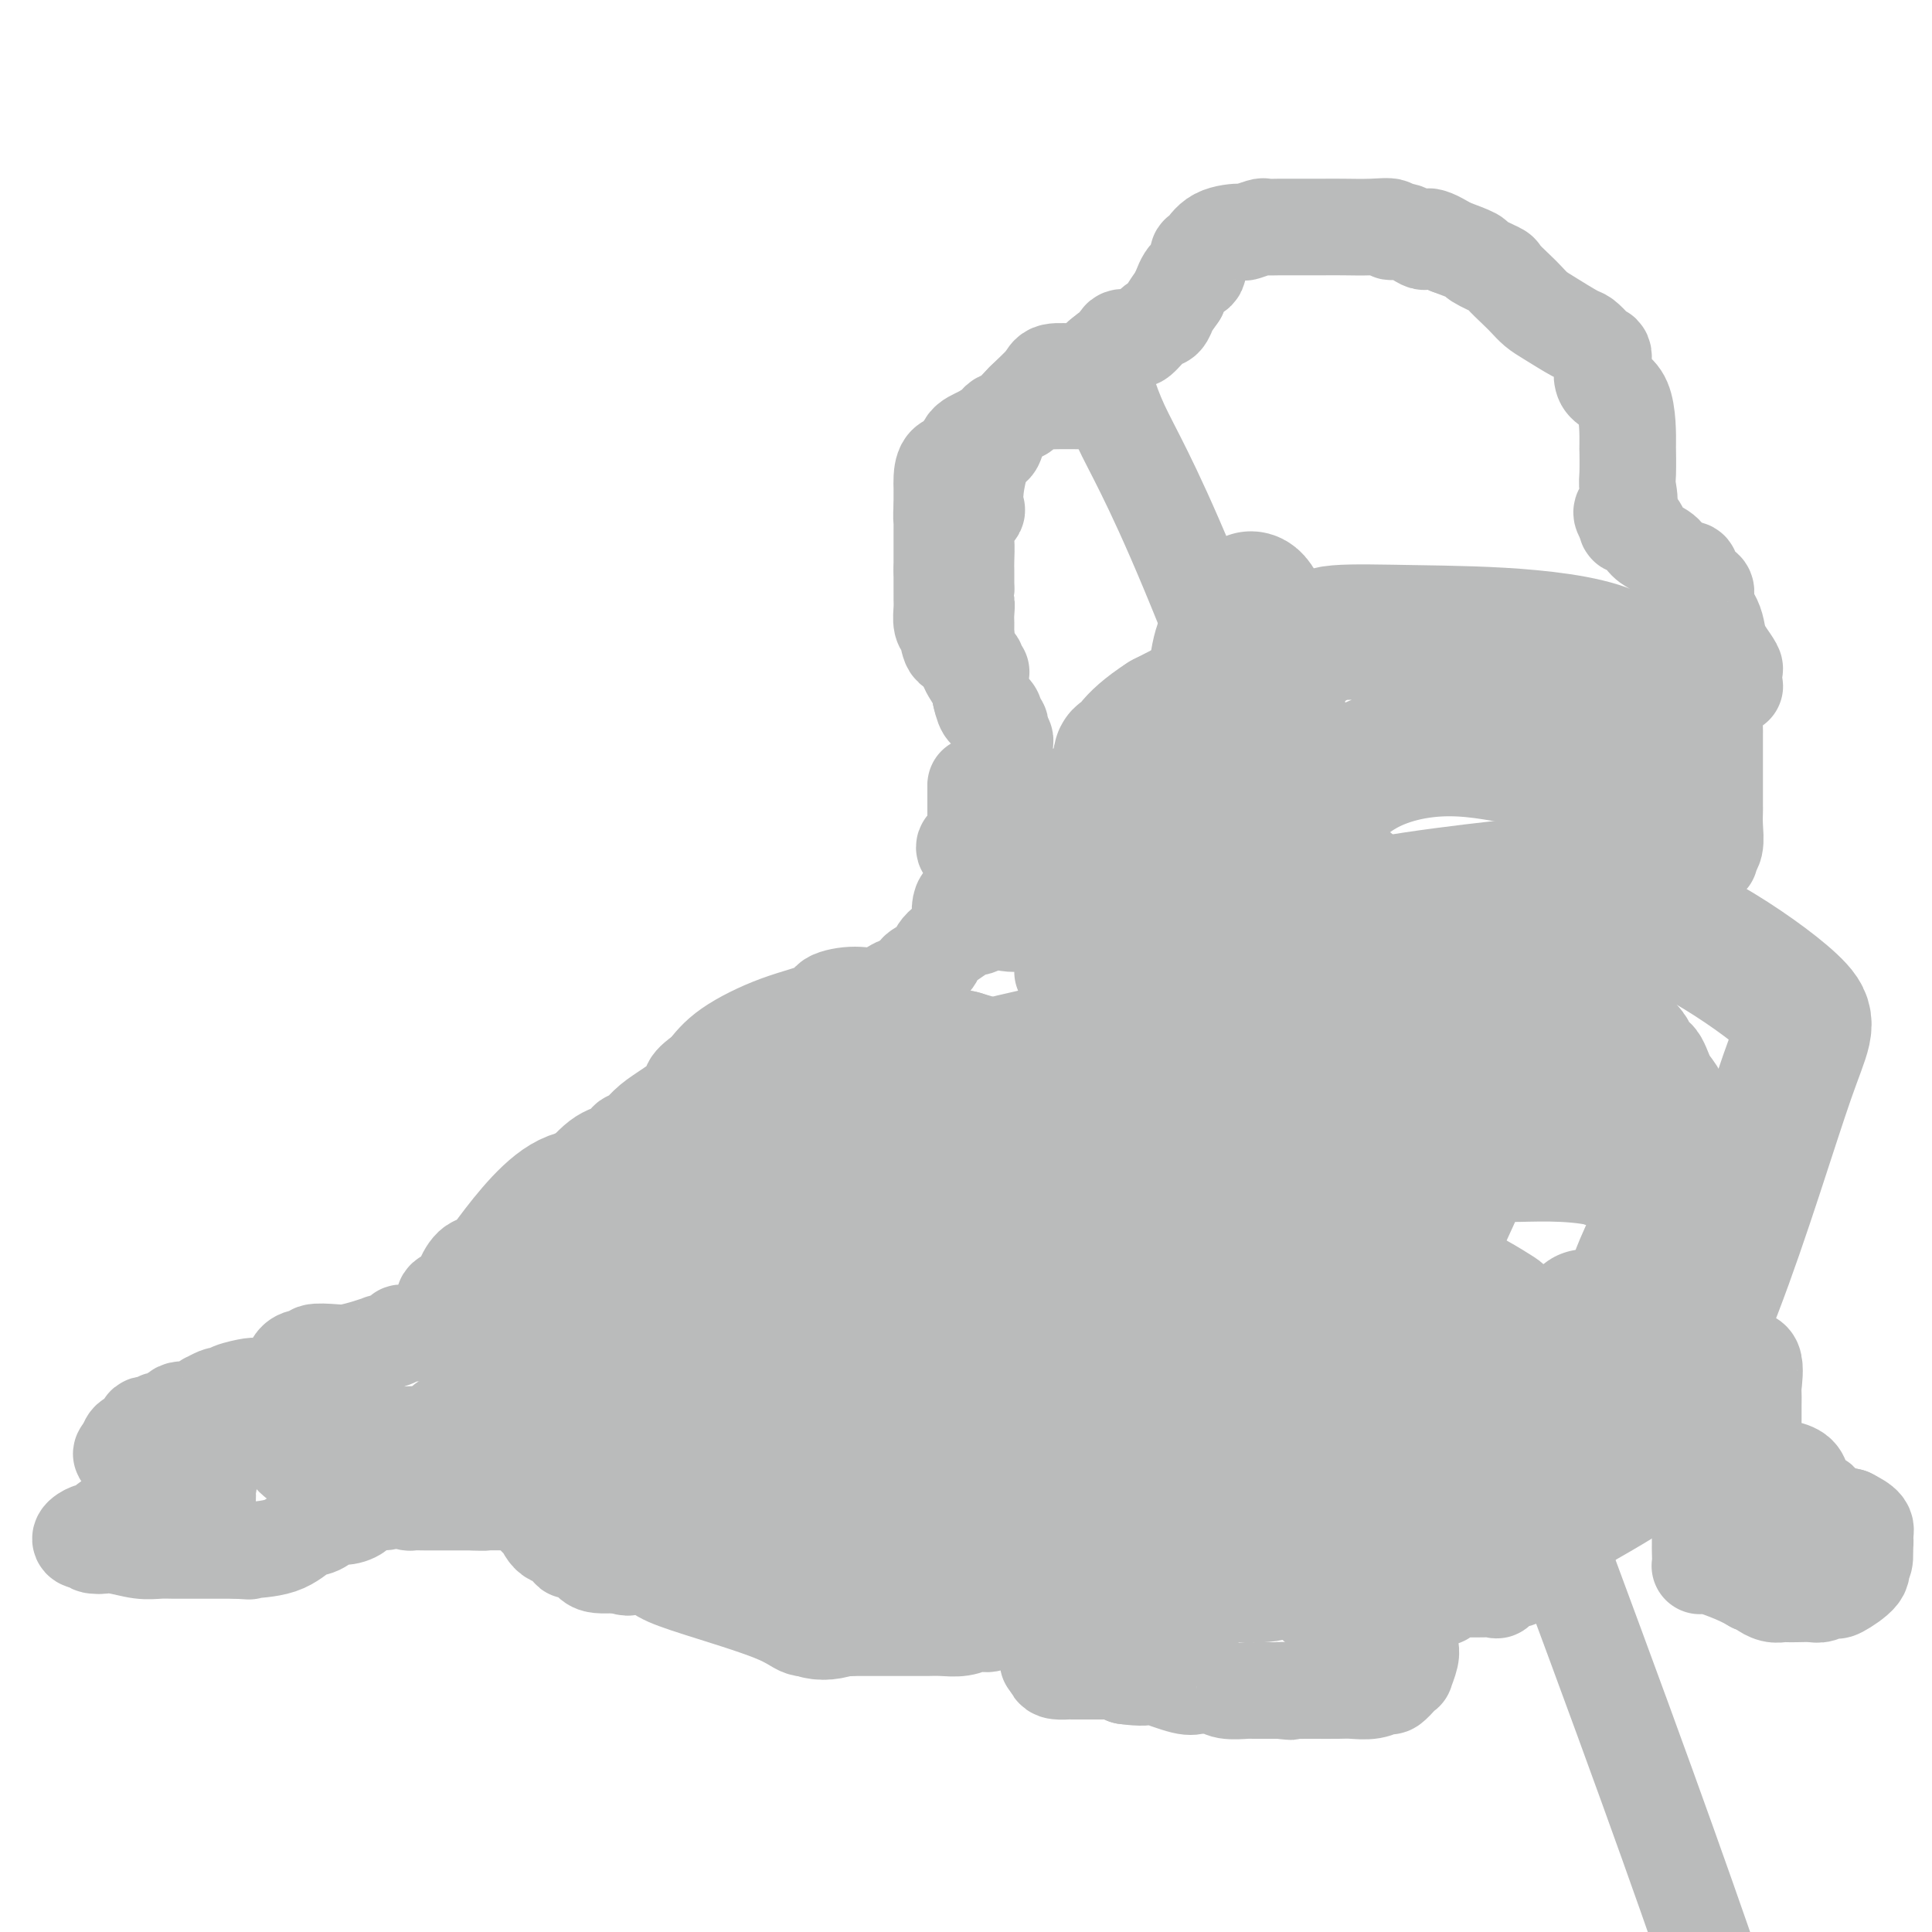 <svg viewBox='0 0 400 400' version='1.1' xmlns='http://www.w3.org/2000/svg' xmlns:xlink='http://www.w3.org/1999/xlink'><g fill='none' stroke='#BABBBB' stroke-width='20' stroke-linecap='round' stroke-linejoin='round'><path d='M229,83c0.022,-0.231 0.044,-0.462 0,-1c-0.044,-0.538 -0.153,-1.384 0,-2c0.153,-0.616 0.569,-1.002 0,-1c-0.569,0.002 -2.124,0.393 -3,0c-0.876,-0.393 -1.072,-1.571 -1,-2c0.072,-0.429 0.411,-0.111 0,0c-0.411,0.111 -1.573,0.014 -2,0c-0.427,-0.014 -0.120,0.056 -1,0c-0.880,-0.056 -2.947,-0.236 -4,0c-1.053,0.236 -1.093,0.888 -2,2c-0.907,1.112 -2.682,2.682 -4,4c-1.318,1.318 -2.178,2.382 -3,3c-0.822,0.618 -1.605,0.789 -2,1c-0.395,0.211 -0.403,0.460 -1,1c-0.597,0.540 -1.782,1.370 -3,2c-1.218,0.630 -2.470,1.059 -3,2c-0.530,0.941 -0.338,2.393 -1,3c-0.662,0.607 -2.177,0.369 -3,1c-0.823,0.631 -0.952,2.131 -1,3c-0.048,0.869 -0.014,1.105 0,2c0.014,0.895 0.007,2.447 0,4'/><path d='M195,105c-0.155,2.053 -0.041,2.686 0,3c0.041,0.314 0.011,0.311 0,1c-0.011,0.689 -0.003,2.071 0,3c0.003,0.929 0.001,1.404 0,2c-0.001,0.596 -0.000,1.313 0,2c0.000,0.687 0.000,1.343 0,2'/><path d='M195,118c0.000,2.125 0.000,0.938 0,1c-0.000,0.062 -0.001,1.372 0,2c0.001,0.628 0.004,0.575 0,1c-0.004,0.425 -0.013,1.327 0,2c0.013,0.673 0.049,1.118 0,2c-0.049,0.882 -0.185,2.200 0,3c0.185,0.800 0.689,1.080 1,2c0.311,0.920 0.430,2.478 1,3c0.570,0.522 1.591,0.006 2,0c0.409,-0.006 0.204,0.497 0,1'/><path d='M199,135c0.432,0.819 -0.486,-0.134 0,0c0.486,0.134 2.378,1.356 3,2c0.622,0.644 -0.025,0.712 0,1c0.025,0.288 0.721,0.797 1,1c0.279,0.203 0.139,0.102 0,0'/><path d='M228,83c-0.723,-0.000 -1.445,-0.000 -2,0c-0.555,0.000 -0.941,0.001 -1,0c-0.059,-0.001 0.211,-0.002 0,0c-0.211,0.002 -0.902,0.007 -2,0c-1.098,-0.007 -2.602,-0.027 -4,0c-1.398,0.027 -2.689,0.101 -4,0c-1.311,-0.101 -2.641,-0.377 -3,0c-0.359,0.377 0.255,1.408 0,2c-0.255,0.592 -1.378,0.744 -2,1c-0.622,0.256 -0.744,0.616 -1,1c-0.256,0.384 -0.646,0.794 -1,1c-0.354,0.206 -0.672,0.209 -1,1c-0.328,0.791 -0.665,2.369 -1,3c-0.335,0.631 -0.667,0.316 -1,0'/><path d='M205,92c-1.478,2.058 -1.671,2.704 -2,4c-0.329,1.296 -0.792,3.241 -1,5c-0.208,1.759 -0.161,3.332 0,4c0.161,0.668 0.435,0.431 0,1c-0.435,0.569 -1.581,1.944 -2,3c-0.419,1.056 -0.112,1.792 0,3c0.112,1.208 0.030,2.887 0,4c-0.030,1.113 -0.008,1.659 0,2c0.008,0.341 0.002,0.476 0,1c-0.002,0.524 -0.001,1.435 0,2c0.001,0.565 0.000,0.782 0,1'/><path d='M200,122c-0.773,5.223 -0.207,3.280 0,3c0.207,-0.280 0.054,1.103 0,2c-0.054,0.897 -0.008,1.306 0,2c0.008,0.694 -0.022,1.672 0,2c0.022,0.328 0.097,0.007 0,1c-0.097,0.993 -0.366,3.299 0,5c0.366,1.701 1.366,2.796 2,4c0.634,1.204 0.901,2.516 1,3c0.099,0.484 0.028,0.138 0,0c-0.028,-0.138 -0.014,-0.069 0,0'/><path d='M203,144c0.852,4.035 1.482,3.123 2,3c0.518,-0.123 0.922,0.545 1,1c0.078,0.455 -0.172,0.699 0,1c0.172,0.301 0.764,0.658 1,1c0.236,0.342 0.116,0.667 0,1c-0.116,0.333 -0.227,0.672 0,1c0.227,0.328 0.794,0.646 1,1c0.206,0.354 0.053,0.746 0,1c-0.053,0.254 -0.004,0.372 0,1c0.004,0.628 -0.036,1.766 0,2c0.036,0.234 0.150,-0.436 0,0c-0.150,0.436 -0.562,1.979 -1,3c-0.438,1.021 -0.901,1.521 -1,2c-0.099,0.479 0.166,0.937 0,1c-0.166,0.063 -0.762,-0.268 -1,0c-0.238,0.268 -0.119,1.134 0,2'/><path d='M205,165c-0.925,2.476 -1.738,2.667 -2,3c-0.262,0.333 0.028,0.810 0,2c-0.028,1.190 -0.373,3.093 -1,4c-0.627,0.907 -1.536,0.816 -2,1c-0.464,0.184 -0.483,0.641 0,1c0.483,0.359 1.466,0.619 2,0c0.534,-0.619 0.617,-2.116 1,-3c0.383,-0.884 1.066,-1.155 2,-2c0.934,-0.845 2.119,-2.265 3,-3c0.881,-0.735 1.457,-0.785 2,-1c0.543,-0.215 1.053,-0.594 2,-1c0.947,-0.406 2.331,-0.838 3,-1c0.669,-0.162 0.623,-0.054 1,0c0.377,0.054 1.179,0.053 2,0c0.821,-0.053 1.663,-0.158 2,0c0.337,0.158 0.168,0.579 0,1'/><path d='M220,166c1.860,0.004 0.509,1.013 0,2c-0.509,0.987 -0.175,1.952 0,3c0.175,1.048 0.190,2.177 0,3c-0.190,0.823 -0.587,1.338 -1,2c-0.413,0.662 -0.842,1.469 -1,2c-0.158,0.531 -0.043,0.786 0,2c0.043,1.214 0.015,3.389 0,4c-0.015,0.611 -0.018,-0.341 0,0c0.018,0.341 0.058,1.974 0,3c-0.058,1.026 -0.213,1.445 0,2c0.213,0.555 0.793,1.247 1,2c0.207,0.753 0.042,1.566 0,2c-0.042,0.434 0.040,0.487 0,1c-0.040,0.513 -0.203,1.484 0,2c0.203,0.516 0.772,0.576 1,1c0.228,0.424 0.114,1.212 0,2'/><path d='M220,199c-0.004,4.876 -0.016,0.566 0,-2c0.016,-2.566 0.058,-3.389 0,-4c-0.058,-0.611 -0.215,-1.009 0,-2c0.215,-0.991 0.802,-2.574 1,-4c0.198,-1.426 0.007,-2.697 0,-3c-0.007,-0.303 0.169,0.360 1,0c0.831,-0.360 2.316,-1.742 3,-3c0.684,-1.258 0.565,-2.390 1,-3c0.435,-0.610 1.423,-0.696 2,-1c0.577,-0.304 0.742,-0.825 1,-1c0.258,-0.175 0.608,-0.003 1,0c0.392,0.003 0.827,-0.164 1,0c0.173,0.164 0.085,0.660 0,1c-0.085,0.340 -0.167,0.526 0,1c0.167,0.474 0.584,1.237 1,2'/><path d='M232,180c0.491,0.764 0.220,0.675 0,1c-0.220,0.325 -0.388,1.066 0,2c0.388,0.934 1.332,2.061 2,3c0.668,0.939 1.061,1.689 1,2c-0.061,0.311 -0.578,0.181 0,1c0.578,0.819 2.249,2.587 3,4c0.751,1.413 0.583,2.472 1,3c0.417,0.528 1.420,0.527 2,1c0.580,0.473 0.737,1.421 1,2c0.263,0.579 0.631,0.790 1,1'/><path d='M243,200c1.594,3.266 0.079,1.432 0,1c-0.079,-0.432 1.278,0.537 2,1c0.722,0.463 0.808,0.418 1,1c0.192,0.582 0.491,1.790 2,3c1.509,1.210 4.230,2.421 6,3c1.770,0.579 2.590,0.525 3,1c0.410,0.475 0.409,1.480 1,2c0.591,0.520 1.774,0.557 3,1c1.226,0.443 2.493,1.294 3,2c0.507,0.706 0.252,1.267 1,2c0.748,0.733 2.499,1.638 3,2c0.501,0.362 -0.250,0.181 -1,0'/><path d='M267,219c3.042,2.946 -1.353,0.812 -5,0c-3.647,-0.812 -6.545,-0.301 -8,0c-1.455,0.301 -1.466,0.392 -3,0c-1.534,-0.392 -4.589,-1.267 -7,-3c-2.411,-1.733 -4.178,-4.324 -6,-7c-1.822,-2.676 -3.700,-5.438 -5,-7c-1.300,-1.562 -2.021,-1.925 -2,-2c0.021,-0.075 0.783,0.138 -1,-1c-1.783,-1.138 -6.111,-3.626 -9,-5c-2.889,-1.374 -4.339,-1.634 -5,-2c-0.661,-0.366 -0.533,-0.838 -1,-1c-0.467,-0.162 -1.530,-0.013 -2,0c-0.470,0.013 -0.347,-0.108 -1,0c-0.653,0.108 -2.082,0.447 -4,0c-1.918,-0.447 -4.326,-1.681 -6,-2c-1.674,-0.319 -2.614,0.275 -3,0c-0.386,-0.275 -0.219,-1.420 0,-2c0.219,-0.580 0.491,-0.594 1,-1c0.509,-0.406 1.254,-1.203 2,-2'/><path d='M202,184c0.464,-0.894 0.124,-0.630 0,-1c-0.124,-0.370 -0.033,-1.376 0,-3c0.033,-1.624 0.009,-3.867 0,-5c-0.009,-1.133 -0.002,-1.157 0,-2c0.002,-0.843 0.001,-2.505 0,-3c-0.001,-0.495 -0.000,0.178 0,0c0.000,-0.178 0.000,-1.208 0,-2c-0.000,-0.792 -0.000,-1.346 0,-2c0.000,-0.654 0.000,-1.407 0,-2c-0.000,-0.593 -0.000,-1.027 0,-1c0.000,0.027 0.000,0.513 0,1'/><path d='M202,164c0.001,-3.159 0.004,-1.056 0,1c-0.004,2.056 -0.015,4.064 0,6c0.015,1.936 0.057,3.800 0,5c-0.057,1.200 -0.211,1.736 0,3c0.211,1.264 0.789,3.256 1,5c0.211,1.744 0.056,3.242 0,4c-0.056,0.758 -0.013,0.777 0,1c0.013,0.223 -0.003,0.650 0,1c0.003,0.350 0.025,0.624 0,1c-0.025,0.376 -0.099,0.853 -1,1c-0.901,0.147 -2.631,-0.035 -3,0c-0.369,0.035 0.623,0.286 0,1c-0.623,0.714 -2.860,1.889 -4,3c-1.140,1.111 -1.184,2.157 -2,3c-0.816,0.843 -2.404,1.484 -3,2c-0.596,0.516 -0.199,0.908 0,1c0.199,0.092 0.200,-0.117 0,0c-0.200,0.117 -0.600,0.558 -1,1'/><path d='M189,203c-2.662,1.959 -2.318,0.856 -3,1c-0.682,0.144 -2.390,1.534 -4,2c-1.610,0.466 -3.123,0.006 -5,0c-1.877,-0.006 -4.119,0.440 -5,1c-0.881,0.560 -0.401,1.232 -2,2c-1.599,0.768 -5.277,1.630 -9,3c-3.723,1.370 -7.492,3.249 -10,5c-2.508,1.751 -3.754,3.376 -5,5'/><path d='M146,222c-4.451,3.019 -2.579,3.066 -3,4c-0.421,0.934 -3.137,2.754 -5,4c-1.863,1.246 -2.874,1.916 -4,3c-1.126,1.084 -2.368,2.581 -3,3c-0.632,0.419 -0.656,-0.241 -1,0c-0.344,0.241 -1.010,1.384 -2,2c-0.990,0.616 -2.305,0.704 -4,2c-1.695,1.296 -3.770,3.799 -5,5c-1.230,1.201 -1.615,1.101 -2,1'/><path d='M117,246c-5.248,4.048 -3.869,2.167 -5,3c-1.131,0.833 -4.771,4.379 -7,7c-2.229,2.621 -3.048,4.317 -4,5c-0.952,0.683 -2.038,0.353 -3,1c-0.962,0.647 -1.799,2.271 -2,3c-0.201,0.729 0.233,0.563 0,1c-0.233,0.437 -1.135,1.478 -2,2c-0.865,0.522 -1.694,0.525 -2,1c-0.306,0.475 -0.087,1.421 0,2c0.087,0.579 0.044,0.789 0,1'/><path d='M92,272c-1.576,1.956 -2.516,1.845 -3,2c-0.484,0.155 -0.511,0.577 -1,1c-0.489,0.423 -1.438,0.848 -2,1c-0.562,0.152 -0.737,0.031 -1,0c-0.263,-0.031 -0.615,0.030 -1,0c-0.385,-0.030 -0.805,-0.149 -1,0c-0.195,0.149 -0.167,0.565 -1,1c-0.833,0.435 -2.528,0.887 -3,1c-0.472,0.113 0.278,-0.114 0,0c-0.278,0.114 -1.586,0.570 -3,1c-1.414,0.430 -2.935,0.833 -4,1c-1.065,0.167 -1.676,0.099 -3,0c-1.324,-0.099 -3.363,-0.230 -4,0c-0.637,0.230 0.127,0.820 0,1c-0.127,0.180 -1.147,-0.049 -2,0c-0.853,0.049 -1.541,0.378 -2,1c-0.459,0.622 -0.690,1.538 -1,2c-0.310,0.462 -0.699,0.471 -1,1c-0.301,0.529 -0.515,1.580 -1,2c-0.485,0.420 -1.243,0.210 -2,0'/><path d='M56,287c-1.497,1.080 -0.740,0.279 -1,0c-0.260,-0.279 -1.537,-0.036 -2,0c-0.463,0.036 -0.112,-0.135 -1,0c-0.888,0.135 -3.016,0.576 -4,1c-0.984,0.424 -0.823,0.831 -1,1c-0.177,0.169 -0.691,0.100 -1,0c-0.309,-0.100 -0.413,-0.233 -1,0c-0.587,0.233 -1.655,0.831 -2,1c-0.345,0.169 0.035,-0.090 0,0c-0.035,0.090 -0.486,0.531 -1,1c-0.514,0.469 -1.092,0.967 -2,1c-0.908,0.033 -2.146,-0.399 -3,0c-0.854,0.399 -1.325,1.630 -2,2c-0.675,0.370 -1.556,-0.121 -2,0c-0.444,0.121 -0.451,0.854 -1,1c-0.549,0.146 -1.639,-0.295 -2,0c-0.361,0.295 0.006,1.327 0,2c-0.006,0.673 -0.386,0.989 -1,1c-0.614,0.011 -1.461,-0.283 -2,0c-0.539,0.283 -0.769,1.141 -1,2'/><path d='M26,300c-1.722,1.464 -0.526,1.124 0,1c0.526,-0.124 0.384,-0.033 1,0c0.616,0.033 1.991,0.008 3,0c1.009,-0.008 1.654,0.002 2,0c0.346,-0.002 0.395,-0.016 1,0c0.605,0.016 1.767,0.064 3,0c1.233,-0.064 2.538,-0.238 3,0c0.462,0.238 0.083,0.889 0,1c-0.083,0.111 0.132,-0.316 1,0c0.868,0.316 2.391,1.376 3,2c0.609,0.624 0.305,0.812 0,1'/><path d='M43,305c0.612,1.196 0.142,2.184 0,3c-0.142,0.816 0.043,1.458 0,2c-0.043,0.542 -0.314,0.983 -1,1c-0.686,0.017 -1.788,-0.390 -3,0c-1.212,0.390 -2.533,1.578 -4,2c-1.467,0.422 -3.080,0.077 -5,0c-1.920,-0.077 -4.148,0.113 -6,1c-1.852,0.887 -3.328,2.473 -4,3c-0.672,0.527 -0.541,-0.003 -1,0c-0.459,0.003 -1.508,0.539 -2,1c-0.492,0.461 -0.426,0.846 0,1c0.426,0.154 1.213,0.077 2,0'/><path d='M19,319c-0.577,0.996 0.482,0.985 1,1c0.518,0.015 0.497,0.057 1,0c0.503,-0.057 1.530,-0.211 3,0c1.470,0.211 3.382,0.789 5,1c1.618,0.211 2.943,0.057 4,0c1.057,-0.057 1.848,-0.015 3,0c1.152,0.015 2.665,0.004 3,0c0.335,-0.004 -0.508,-0.001 0,0c0.508,0.001 2.368,0.000 3,0c0.632,-0.000 0.038,-0.000 1,0c0.962,0.000 3.481,0.000 6,0'/><path d='M49,321c5.028,0.323 2.597,0.132 3,0c0.403,-0.132 3.640,-0.203 6,-1c2.360,-0.797 3.844,-2.320 5,-3c1.156,-0.680 1.985,-0.515 3,-1c1.015,-0.485 2.215,-1.618 3,-2c0.785,-0.382 1.156,-0.012 2,0c0.844,0.012 2.163,-0.333 3,-1c0.837,-0.667 1.194,-1.657 2,-2c0.806,-0.343 2.061,-0.039 3,0c0.939,0.039 1.561,-0.185 2,-1c0.439,-0.815 0.695,-2.219 1,-3c0.305,-0.781 0.659,-0.937 1,-1c0.341,-0.063 0.671,-0.031 1,0'/><path d='M84,306c0.793,-0.426 0.277,1.010 0,2c-0.277,0.990 -0.315,1.533 0,2c0.315,0.467 0.982,0.857 1,1c0.018,0.143 -0.611,0.038 0,0c0.611,-0.038 2.464,-0.010 3,0c0.536,0.010 -0.246,0.003 0,0c0.246,-0.003 1.519,-0.001 3,0c1.481,0.001 3.170,0.000 4,0c0.830,-0.000 0.800,-0.000 1,0c0.200,0.000 0.628,0.000 1,0c0.372,-0.000 0.686,-0.000 1,0'/><path d='M98,311c2.632,0.155 2.211,0.041 3,0c0.789,-0.041 2.789,-0.010 4,0c1.211,0.010 1.635,-0.000 2,0c0.365,0.000 0.672,0.011 1,0c0.328,-0.011 0.679,-0.044 1,0c0.321,0.044 0.612,0.166 1,0c0.388,-0.166 0.871,-0.621 1,0c0.129,0.621 -0.097,2.318 0,3c0.097,0.682 0.515,0.349 1,1c0.485,0.651 1.036,2.286 2,3c0.964,0.714 2.340,0.507 3,1c0.660,0.493 0.604,1.687 1,2c0.396,0.313 1.244,-0.256 2,0c0.756,0.256 1.419,1.337 2,2c0.581,0.663 1.079,0.909 2,1c0.921,0.091 2.263,0.026 3,0c0.737,-0.026 0.868,-0.013 1,0'/><path d='M128,324c2.693,0.953 2.426,0.334 3,0c0.574,-0.334 1.990,-0.383 3,0c1.010,0.383 1.613,1.199 3,2c1.387,0.801 3.558,1.588 8,3c4.442,1.412 11.154,3.450 15,5c3.846,1.550 4.825,2.611 6,3c1.175,0.389 2.547,0.105 4,0c1.453,-0.105 2.987,-0.030 4,0c1.013,0.030 1.507,0.015 2,0'/><path d='M176,337c2.645,-0.000 4.258,-0.000 6,0c1.742,0.000 3.614,0.001 5,0c1.386,-0.001 2.288,-0.004 3,0c0.712,0.004 1.236,0.015 2,0c0.764,-0.015 1.767,-0.055 3,0c1.233,0.055 2.695,0.204 4,0c1.305,-0.204 2.453,-0.762 3,-1c0.547,-0.238 0.492,-0.155 1,0c0.508,0.155 1.580,0.382 2,0c0.420,-0.382 0.190,-1.372 1,-2c0.810,-0.628 2.660,-0.894 4,-1c1.340,-0.106 2.170,-0.053 3,0'/><path d='M213,333c6.295,-0.619 3.533,-0.166 3,0c-0.533,0.166 1.164,0.046 2,0c0.836,-0.046 0.812,-0.020 1,0c0.188,0.020 0.588,0.032 1,0c0.412,-0.032 0.836,-0.107 1,0c0.164,0.107 0.068,0.396 0,1c-0.068,0.604 -0.108,1.524 0,2c0.108,0.476 0.365,0.509 0,1c-0.365,0.491 -1.351,1.441 -2,2c-0.649,0.559 -0.959,0.728 -1,1c-0.041,0.272 0.188,0.647 0,1c-0.188,0.353 -0.793,0.682 -1,1c-0.207,0.318 -0.017,0.624 0,1c0.017,0.376 -0.138,0.822 0,1c0.138,0.178 0.569,0.089 1,0'/><path d='M218,344c-0.356,1.691 0.256,1.917 1,2c0.744,0.083 1.622,0.022 2,0c0.378,-0.022 0.257,-0.006 1,0c0.743,0.006 2.349,0.001 3,0c0.651,-0.001 0.346,0.003 1,0c0.654,-0.003 2.268,-0.011 3,0c0.732,0.011 0.582,0.041 1,0c0.418,-0.041 1.405,-0.155 2,0c0.595,0.155 0.797,0.577 1,1'/><path d='M233,347c3.480,0.497 4.680,0.238 5,0c0.320,-0.238 -0.241,-0.457 1,0c1.241,0.457 4.284,1.590 6,2c1.716,0.410 2.107,0.096 3,0c0.893,-0.096 2.290,0.027 3,0c0.710,-0.027 0.733,-0.203 1,0c0.267,0.203 0.777,0.787 2,1c1.223,0.213 3.157,0.057 4,0c0.843,-0.057 0.593,-0.015 1,0c0.407,0.015 1.470,0.004 2,0c0.530,-0.004 0.527,-0.001 1,0c0.473,0.001 1.421,0.000 2,0c0.579,-0.000 0.790,-0.000 1,0'/><path d='M265,350c4.797,0.464 0.791,0.124 0,0c-0.791,-0.124 1.635,-0.034 3,0c1.365,0.034 1.670,0.010 2,0c0.330,-0.010 0.684,-0.007 2,0c1.316,0.007 3.595,0.018 5,0c1.405,-0.018 1.938,-0.064 3,0c1.062,0.064 2.653,0.237 4,0c1.347,-0.237 2.451,-0.884 3,-1c0.549,-0.116 0.543,0.299 1,0c0.457,-0.299 1.376,-1.312 2,-2c0.624,-0.688 0.952,-1.052 1,-1c0.048,0.052 -0.183,0.518 0,0c0.183,-0.518 0.781,-2.021 1,-3c0.219,-0.979 0.060,-1.434 0,-2c-0.060,-0.566 -0.019,-1.245 0,-2c0.019,-0.755 0.017,-1.588 0,-2c-0.017,-0.412 -0.049,-0.403 0,-1c0.049,-0.597 0.178,-1.799 0,-3c-0.178,-1.201 -0.663,-2.400 -1,-3c-0.337,-0.600 -0.525,-0.600 -1,-1c-0.475,-0.400 -1.238,-1.200 -2,-2'/><path d='M288,327c-0.637,-1.468 -0.230,-2.139 -1,-3c-0.770,-0.861 -2.715,-1.911 -4,-3c-1.285,-1.089 -1.908,-2.217 -2,-3c-0.092,-0.783 0.346,-1.223 0,-2c-0.346,-0.777 -1.477,-1.892 -3,-3c-1.523,-1.108 -3.440,-2.210 -4,-3c-0.560,-0.790 0.235,-1.268 0,-2c-0.235,-0.732 -1.499,-1.716 0,-1c1.499,0.716 5.763,3.133 9,6c3.237,2.867 5.447,6.182 7,8c1.553,1.818 2.447,2.137 3,3c0.553,0.863 0.764,2.271 1,3c0.236,0.729 0.496,0.780 1,1c0.504,0.220 1.252,0.610 2,1'/><path d='M297,329c3.527,3.403 0.844,0.912 0,0c-0.844,-0.912 0.150,-0.244 1,0c0.850,0.244 1.557,0.065 2,0c0.443,-0.065 0.624,-0.015 1,0c0.376,0.015 0.949,-0.004 2,0c1.051,0.004 2.581,0.030 4,0c1.419,-0.030 2.725,-0.116 3,0c0.275,0.116 -0.483,0.433 0,0c0.483,-0.433 2.207,-1.617 3,-2c0.793,-0.383 0.655,0.033 1,0c0.345,-0.033 1.172,-0.517 2,-1'/><path d='M316,326c3.320,-0.926 2.122,-1.743 2,-2c-0.122,-0.257 0.834,0.044 2,-1c1.166,-1.044 2.542,-3.434 4,-5c1.458,-1.566 3.000,-2.308 6,-4c3.000,-1.692 7.460,-4.335 10,-6c2.540,-1.665 3.162,-2.351 4,-3c0.838,-0.649 1.893,-1.259 3,-2c1.107,-0.741 2.266,-1.612 3,-3c0.734,-1.388 1.044,-3.292 2,-5c0.956,-1.708 2.557,-3.220 3,-4c0.443,-0.780 -0.274,-0.827 0,-2c0.274,-1.173 1.537,-3.470 2,-5c0.463,-1.530 0.125,-2.291 0,-3c-0.125,-0.709 -0.037,-1.365 0,-2c0.037,-0.635 0.024,-1.250 0,-2c-0.024,-0.750 -0.058,-1.634 0,-2c0.058,-0.366 0.208,-0.214 0,-1c-0.208,-0.786 -0.774,-2.510 -1,-3c-0.226,-0.490 -0.113,0.255 0,1'/><path d='M356,272c-0.155,-0.911 -0.041,2.810 0,4c0.041,1.190 0.011,-0.152 0,1c-0.011,1.152 -0.003,4.797 0,7c0.003,2.203 0.001,2.965 0,4c-0.001,1.035 -0.000,2.342 0,3c0.000,0.658 0.000,0.667 0,1c-0.000,0.333 -0.001,0.988 0,2c0.001,1.012 0.005,2.379 0,3c-0.005,0.621 -0.017,0.494 0,1c0.017,0.506 0.065,1.645 0,3c-0.065,1.355 -0.242,2.928 0,4c0.242,1.072 0.903,1.645 1,2c0.097,0.355 -0.371,0.494 0,1c0.371,0.506 1.581,1.380 2,2c0.419,0.620 0.049,0.988 0,1c-0.049,0.012 0.225,-0.331 1,0c0.775,0.331 2.053,1.336 3,2c0.947,0.664 1.563,0.986 2,1c0.437,0.014 0.696,-0.282 1,0c0.304,0.282 0.652,1.141 1,2'/><path d='M367,316c2.115,1.592 1.902,0.073 2,0c0.098,-0.073 0.506,1.301 1,2c0.494,0.699 1.075,0.723 2,1c0.925,0.277 2.193,0.806 3,1c0.807,0.194 1.154,0.051 2,0c0.846,-0.051 2.192,-0.012 3,0c0.808,0.012 1.079,-0.003 2,0c0.921,0.003 2.493,0.025 3,0c0.507,-0.025 -0.052,-0.097 0,0c0.052,0.097 0.714,0.363 1,0c0.286,-0.363 0.195,-1.356 0,-2c-0.195,-0.644 -0.496,-0.940 -1,-1c-0.504,-0.060 -1.212,0.117 -2,0c-0.788,-0.117 -1.654,-0.526 -3,-1c-1.346,-0.474 -3.170,-1.012 -4,-2c-0.830,-0.988 -0.666,-2.425 -1,-3c-0.334,-0.575 -1.167,-0.287 -2,0'/><path d='M373,311c-2.024,-1.364 -1.085,-0.275 -1,0c0.085,0.275 -0.684,-0.266 -2,-1c-1.316,-0.734 -3.179,-1.663 -5,-2c-1.821,-0.337 -3.601,-0.083 -5,0c-1.399,0.083 -2.416,-0.004 -3,0c-0.584,0.004 -0.735,0.099 -1,0c-0.265,-0.099 -0.645,-0.393 -1,0c-0.355,0.393 -0.683,1.472 -1,2c-0.317,0.528 -0.621,0.507 -1,1c-0.379,0.493 -0.834,1.502 -1,2c-0.166,0.498 -0.045,0.484 0,1c0.045,0.516 0.012,1.562 0,2c-0.012,0.438 -0.005,0.270 0,1c0.005,0.730 0.006,2.359 0,3c-0.006,0.641 -0.021,0.293 0,1c0.021,0.707 0.078,2.468 0,3c-0.078,0.532 -0.290,-0.164 1,0c1.290,0.164 4.083,1.190 6,2c1.917,0.810 2.959,1.405 4,2'/><path d='M363,328c2.063,0.785 1.721,0.746 2,1c0.279,0.254 1.181,0.800 2,1c0.819,0.200 1.556,0.055 2,0c0.444,-0.055 0.595,-0.018 1,0c0.405,0.018 1.065,0.018 2,0c0.935,-0.018 2.145,-0.055 3,0c0.855,0.055 1.354,0.202 2,0c0.646,-0.202 1.437,-0.751 2,-1c0.563,-0.249 0.896,-0.196 1,0c0.104,0.196 -0.021,0.535 1,0c1.021,-0.535 3.188,-1.943 4,-3c0.812,-1.057 0.270,-1.764 0,-2c-0.270,-0.236 -0.266,-0.003 0,0c0.266,0.003 0.795,-0.226 1,-1c0.205,-0.774 0.086,-2.094 0,-3c-0.086,-0.906 -0.138,-1.398 0,-2c0.138,-0.602 0.468,-1.315 0,-2c-0.468,-0.685 -1.734,-1.343 -3,-2'/><path d='M383,314c-1.560,-0.423 -3.959,-0.479 -5,-1c-1.041,-0.521 -0.725,-1.505 -1,-2c-0.275,-0.495 -1.142,-0.501 -2,-1c-0.858,-0.499 -1.707,-1.492 -2,-2c-0.293,-0.508 -0.031,-0.531 0,-1c0.031,-0.469 -0.171,-1.384 -1,-2c-0.829,-0.616 -2.285,-0.935 -3,-1c-0.715,-0.065 -0.689,0.123 -1,0c-0.311,-0.123 -0.959,-0.556 -2,-1c-1.041,-0.444 -2.475,-0.898 -3,-2c-0.525,-1.102 -0.140,-2.853 0,-4c0.140,-1.147 0.037,-1.689 0,-2c-0.037,-0.311 -0.008,-0.389 0,-1c0.008,-0.611 -0.007,-1.755 0,-3c0.007,-1.245 0.034,-2.591 0,-3c-0.034,-0.409 -0.131,0.120 0,-1c0.131,-1.120 0.489,-3.888 0,-5c-0.489,-1.112 -1.824,-0.569 -3,-1c-1.176,-0.431 -2.193,-1.838 -3,-3c-0.807,-1.162 -1.403,-2.081 -2,-3'/><path d='M355,275c-1.456,-1.187 -1.094,-0.654 -1,-1c0.094,-0.346 -0.078,-1.570 -1,-2c-0.922,-0.430 -2.594,-0.067 -3,0c-0.406,0.067 0.452,-0.162 0,-1c-0.452,-0.838 -2.216,-2.285 -3,-3c-0.784,-0.715 -0.589,-0.697 -1,-1c-0.411,-0.303 -1.430,-0.927 -2,-2c-0.570,-1.073 -0.692,-2.597 -1,-3c-0.308,-0.403 -0.802,0.313 -1,0c-0.198,-0.313 -0.099,-1.657 0,-3'/><path d='M342,259c-2.015,-2.538 -0.554,-0.883 0,-1c0.554,-0.117 0.201,-2.006 0,-3c-0.201,-0.994 -0.250,-1.094 0,-2c0.250,-0.906 0.799,-2.617 1,-4c0.201,-1.383 0.054,-2.439 0,-3c-0.054,-0.561 -0.015,-0.627 0,-1c0.015,-0.373 0.006,-1.054 0,-2c-0.006,-0.946 -0.008,-2.158 0,-3c0.008,-0.842 0.027,-1.314 0,-2c-0.027,-0.686 -0.099,-1.585 0,-2c0.099,-0.415 0.369,-0.346 0,-1c-0.369,-0.654 -1.377,-2.031 -2,-3c-0.623,-0.969 -0.860,-1.530 -1,-2c-0.140,-0.470 -0.183,-0.849 0,-1c0.183,-0.151 0.591,-0.076 1,0'/><path d='M341,229c0.024,-4.711 0.585,-1.488 1,0c0.415,1.488 0.683,1.239 1,1c0.317,-0.239 0.682,-0.470 1,0c0.318,0.470 0.588,1.640 1,2c0.412,0.360 0.965,-0.090 2,0c1.035,0.090 2.554,0.721 3,1c0.446,0.279 -0.179,0.204 0,0c0.179,-0.204 1.161,-0.539 2,0c0.839,0.539 1.533,1.953 1,2c-0.533,0.047 -2.295,-1.272 -3,-2c-0.705,-0.728 -0.352,-0.864 0,-1'/><path d='M350,232c-0.595,-0.705 -0.584,-0.968 -1,-2c-0.416,-1.032 -1.260,-2.833 -2,-4c-0.740,-1.167 -1.377,-1.701 -2,-3c-0.623,-1.299 -1.233,-3.362 -2,-4c-0.767,-0.638 -1.692,0.151 -2,0c-0.308,-0.151 0.001,-1.241 0,-2c-0.001,-0.759 -0.313,-1.186 -1,-2c-0.687,-0.814 -1.750,-2.014 -3,-3c-1.250,-0.986 -2.685,-1.759 -3,-2c-0.315,-0.241 0.492,0.051 0,0c-0.492,-0.051 -2.283,-0.443 -3,-1c-0.717,-0.557 -0.358,-1.278 0,-2'/><path d='M331,207c-2.956,-4.421 -0.845,-2.972 0,-3c0.845,-0.028 0.422,-1.532 0,-2c-0.422,-0.468 -0.845,0.099 -1,0c-0.155,-0.099 -0.041,-0.862 0,-2c0.041,-1.138 0.010,-2.649 0,-3c-0.010,-0.351 0.000,0.457 0,0c-0.000,-0.457 -0.011,-2.179 0,-3c0.011,-0.821 0.045,-0.742 0,-1c-0.045,-0.258 -0.168,-0.854 0,-1c0.168,-0.146 0.627,0.159 1,0c0.373,-0.159 0.659,-0.782 1,-1c0.341,-0.218 0.736,-0.029 1,0c0.264,0.029 0.397,-0.100 1,0c0.603,0.100 1.677,0.429 2,0c0.323,-0.429 -0.105,-1.615 0,-2c0.105,-0.385 0.744,0.033 1,0c0.256,-0.033 0.128,-0.516 0,-1'/><path d='M337,188c1.074,-1.258 0.260,-1.401 0,-2c-0.260,-0.599 0.036,-1.652 0,-2c-0.036,-0.348 -0.402,0.010 0,0c0.402,-0.010 1.572,-0.388 2,-1c0.428,-0.612 0.115,-1.460 0,-2c-0.115,-0.540 -0.031,-0.774 0,-1c0.031,-0.226 0.008,-0.445 0,-1c-0.008,-0.555 -0.002,-1.448 0,-2c0.002,-0.552 0.001,-0.764 0,-1c-0.001,-0.236 -0.000,-0.496 0,-1c0.000,-0.504 0.000,-1.251 0,-2c-0.000,-0.749 -0.000,-1.500 0,-2c0.000,-0.500 0.000,-0.750 0,-1'/><path d='M339,170c0.444,-2.784 0.554,-0.744 1,0c0.446,0.744 1.227,0.193 2,0c0.773,-0.193 1.538,-0.028 2,0c0.462,0.028 0.619,-0.081 1,0c0.381,0.081 0.984,0.350 2,1c1.016,0.650 2.444,1.680 3,2c0.556,0.320 0.240,-0.069 0,0c-0.240,0.069 -0.405,0.596 0,1c0.405,0.404 1.378,0.686 2,1c0.622,0.314 0.892,0.661 1,1c0.108,0.339 0.054,0.669 0,1'/><path d='M353,177c1.403,1.151 0.912,0.530 1,0c0.088,-0.530 0.756,-0.969 1,-2c0.244,-1.031 0.065,-2.654 0,-4c-0.065,-1.346 -0.018,-2.415 0,-3c0.018,-0.585 0.005,-0.687 0,-1c-0.005,-0.313 -0.001,-0.839 0,-2c0.001,-1.161 0.000,-2.958 0,-4c-0.000,-1.042 0.001,-1.328 0,-3c-0.001,-1.672 -0.004,-4.728 0,-6c0.004,-1.272 0.015,-0.758 0,-1c-0.015,-0.242 -0.055,-1.238 0,-2c0.055,-0.762 0.206,-1.290 0,-2c-0.206,-0.710 -0.768,-1.602 -1,-2c-0.232,-0.398 -0.134,-0.303 0,-1c0.134,-0.697 0.305,-2.188 0,-3c-0.305,-0.812 -1.087,-0.946 -1,-1c0.087,-0.054 1.044,-0.027 2,0'/><path d='M355,140c0.641,-5.843 1.243,-1.951 2,0c0.757,1.951 1.668,1.961 2,2c0.332,0.039 0.083,0.107 0,0c-0.083,-0.107 -0.002,-0.390 0,-1c0.002,-0.610 -0.076,-1.549 0,-2c0.076,-0.451 0.308,-0.415 0,-1c-0.308,-0.585 -1.154,-1.793 -2,-3'/><path d='M357,135c-0.511,-1.058 -0.790,-0.203 -1,-1c-0.210,-0.797 -0.351,-3.245 -1,-5c-0.649,-1.755 -1.806,-2.818 -2,-4c-0.194,-1.182 0.574,-2.484 0,-3c-0.574,-0.516 -2.489,-0.246 -3,-1c-0.511,-0.754 0.382,-2.533 0,-3c-0.382,-0.467 -2.037,0.379 -3,0c-0.963,-0.379 -1.232,-1.982 -2,-3c-0.768,-1.018 -2.035,-1.452 -3,-2c-0.965,-0.548 -1.630,-1.209 -2,-2c-0.370,-0.791 -0.446,-1.713 -1,-2c-0.554,-0.287 -1.587,0.061 -2,0c-0.413,-0.061 -0.207,-0.530 0,-1'/><path d='M337,108c-2.475,-2.628 -0.663,-2.198 0,-3c0.663,-0.802 0.178,-2.834 0,-4c-0.178,-1.166 -0.049,-1.464 0,-3c0.049,-1.536 0.018,-4.310 0,-5c-0.018,-0.690 -0.022,0.705 0,-1c0.022,-1.705 0.071,-6.511 -1,-9c-1.071,-2.489 -3.260,-2.660 -4,-4c-0.740,-1.340 -0.030,-3.849 0,-5c0.030,-1.151 -0.621,-0.945 -1,-1c-0.379,-0.055 -0.486,-0.371 -1,-1c-0.514,-0.629 -1.437,-1.572 -2,-2c-0.563,-0.428 -0.768,-0.340 -2,-1c-1.232,-0.660 -3.490,-2.069 -5,-3c-1.510,-0.931 -2.271,-1.386 -3,-2c-0.729,-0.614 -1.426,-1.387 -2,-2c-0.574,-0.613 -1.026,-1.067 -2,-2c-0.974,-0.933 -2.471,-2.347 -3,-3c-0.529,-0.653 -0.090,-0.546 -1,-1c-0.910,-0.454 -3.168,-1.468 -4,-2c-0.832,-0.532 -0.238,-0.580 -1,-1c-0.762,-0.420 -2.881,-1.210 -5,-2'/><path d='M300,51c-5.892,-3.659 -4.622,-1.306 -5,-1c-0.378,0.306 -2.404,-1.435 -4,-2c-1.596,-0.565 -2.761,0.045 -3,0c-0.239,-0.045 0.448,-0.744 0,-1c-0.448,-0.256 -2.032,-0.069 -4,0c-1.968,0.069 -4.320,0.018 -6,0c-1.680,-0.018 -2.689,-0.005 -4,0c-1.311,0.005 -2.923,0.002 -4,0c-1.077,-0.002 -1.620,-0.001 -2,0c-0.380,0.001 -0.597,0.004 -1,0c-0.403,-0.004 -0.994,-0.015 -2,0c-1.006,0.015 -2.429,0.057 -3,0c-0.571,-0.057 -0.289,-0.215 -1,0c-0.711,0.215 -2.415,0.801 -3,1c-0.585,0.199 -0.050,0.012 -1,0c-0.950,-0.012 -3.385,0.151 -5,1c-1.615,0.849 -2.411,2.382 -3,3c-0.589,0.618 -0.972,0.320 -1,1c-0.028,0.680 0.300,2.337 0,3c-0.300,0.663 -1.229,0.332 -2,1c-0.771,0.668 -1.386,2.334 -2,4'/><path d='M244,61c-1.650,2.418 -1.776,2.462 -2,3c-0.224,0.538 -0.545,1.570 -1,2c-0.455,0.430 -1.043,0.257 -2,1c-0.957,0.743 -2.282,2.402 -3,3c-0.718,0.598 -0.827,0.135 -1,0c-0.173,-0.135 -0.410,0.059 -1,0c-0.590,-0.059 -1.534,-0.369 -2,0c-0.466,0.369 -0.455,1.419 -1,2c-0.545,0.581 -1.647,0.695 -2,1c-0.353,0.305 0.042,0.801 0,1c-0.042,0.199 -0.521,0.099 -1,0'/><path d='M228,74c-2.667,2.167 -1.333,1.083 0,0'/><path d='M228,74c-0.227,-0.112 -0.454,-0.225 0,2c0.454,2.225 1.588,6.787 4,12c2.412,5.213 6.100,11.078 14,30c7.900,18.922 20.012,50.902 37,96c16.988,45.098 38.854,103.314 53,142c14.146,38.686 20.573,57.843 27,77'/></g>
<g fill='none' stroke='#BABBBB' stroke-width='28' stroke-linecap='round' stroke-linejoin='round'><path d='M161,293c-0.953,-0.016 -1.906,-0.032 -3,0c-1.094,0.032 -2.328,0.112 -4,0c-1.672,-0.112 -3.781,-0.415 -8,0c-4.219,0.415 -10.546,1.547 -14,2c-3.454,0.453 -4.034,0.227 -5,0c-0.966,-0.227 -2.317,-0.454 -4,0c-1.683,0.454 -3.697,1.588 -8,2c-4.303,0.412 -10.895,0.103 -14,0c-3.105,-0.103 -2.721,0.001 -3,0c-0.279,-0.001 -1.219,-0.106 -2,0c-0.781,0.106 -1.402,0.423 -2,1c-0.598,0.577 -1.173,1.412 -2,2c-0.827,0.588 -1.905,0.928 -3,1c-1.095,0.072 -2.206,-0.124 -4,0c-1.794,0.124 -4.271,0.569 -6,0c-1.729,-0.569 -2.709,-2.153 -4,-3c-1.291,-0.847 -2.893,-0.959 -4,-1c-1.107,-0.041 -1.719,-0.011 -2,0c-0.281,0.011 -0.229,0.003 -1,0c-0.771,-0.003 -2.363,-0.001 -3,0c-0.637,0.001 -0.318,0.000 0,0'/><path d='M65,297c-3.938,-0.009 -1.784,1.968 0,3c1.784,1.032 3.196,1.117 4,1c0.804,-0.117 1.000,-0.437 4,0c3.000,0.437 8.806,1.629 15,0c6.194,-1.629 12.777,-6.081 16,-9c3.223,-2.919 3.087,-4.305 8,-7c4.913,-2.695 14.877,-6.700 21,-10c6.123,-3.300 8.407,-5.894 10,-8c1.593,-2.106 2.495,-3.725 3,-5c0.505,-1.275 0.613,-2.207 -2,-4c-2.613,-1.793 -7.948,-4.446 -11,-6c-3.052,-1.554 -3.822,-2.008 -6,-3c-2.178,-0.992 -5.763,-2.522 -10,0c-4.237,2.522 -9.127,9.096 -12,13c-2.873,3.904 -3.729,5.139 -4,7c-0.271,1.861 0.042,4.347 0,6c-0.042,1.653 -0.441,2.472 1,6c1.441,3.528 4.720,9.764 8,16'/><path d='M110,297c4.603,6.733 11.609,12.564 18,16c6.391,3.436 12.165,4.476 15,5c2.835,0.524 2.731,0.533 4,0c1.269,-0.533 3.911,-1.607 6,-5c2.089,-3.393 3.625,-9.106 6,-16c2.375,-6.894 5.590,-14.970 7,-20c1.410,-5.030 1.014,-7.013 1,-10c-0.014,-2.987 0.353,-6.977 0,-9c-0.353,-2.023 -1.427,-2.080 -4,-3c-2.573,-0.920 -6.646,-2.704 -12,-4c-5.354,-1.296 -11.988,-2.104 -19,1c-7.012,3.104 -14.402,10.121 -17,14c-2.598,3.879 -0.404,4.621 -1,5c-0.596,0.379 -3.981,0.397 -2,6c1.981,5.603 9.327,16.791 15,24c5.673,7.209 9.674,10.438 16,15c6.326,4.562 14.977,10.457 20,14c5.023,3.543 6.419,4.733 11,3c4.581,-1.733 12.349,-6.390 19,-13c6.651,-6.610 12.186,-15.174 16,-22c3.814,-6.826 5.907,-11.913 8,-17'/><path d='M217,281c3.415,-6.926 -0.048,-4.740 0,-6c0.048,-1.260 3.605,-5.964 0,-13c-3.605,-7.036 -14.374,-16.402 -21,-22c-6.626,-5.598 -9.110,-7.428 -13,-8c-3.890,-0.572 -9.187,0.114 -13,0c-3.813,-0.114 -6.141,-1.027 -13,4c-6.859,5.027 -18.249,15.993 -24,23c-5.751,7.007 -5.864,10.053 -6,13c-0.136,2.947 -0.294,5.795 0,9c0.294,3.205 1.039,6.766 6,13c4.961,6.234 14.137,15.139 21,22c6.863,6.861 11.413,11.677 18,12c6.587,0.323 15.212,-3.846 23,-9c7.788,-5.154 14.738,-11.291 20,-17c5.262,-5.709 8.834,-10.990 11,-13c2.166,-2.010 2.926,-0.748 4,-7c1.074,-6.252 2.463,-20.016 3,-29c0.537,-8.984 0.221,-13.188 -2,-17c-2.221,-3.812 -6.349,-7.232 -12,-10c-5.651,-2.768 -12.826,-4.884 -20,-7'/><path d='M199,219c-4.582,-1.075 -6.037,-0.263 -9,0c-2.963,0.263 -7.435,-0.024 -10,1c-2.565,1.024 -3.224,3.359 -4,9c-0.776,5.641 -1.668,14.590 -2,24c-0.332,9.410 -0.102,19.282 0,24c0.102,4.718 0.078,4.280 0,8c-0.078,3.720 -0.209,11.596 3,18c3.209,6.404 9.760,11.336 13,14c3.240,2.664 3.171,3.060 9,3c5.829,-0.060 17.558,-0.577 26,-4c8.442,-3.423 13.597,-9.753 23,-18c9.403,-8.247 23.053,-18.411 29,-24c5.947,-5.589 4.191,-6.601 4,-10c-0.191,-3.399 1.184,-9.184 -2,-15c-3.184,-5.816 -10.928,-11.664 -17,-17c-6.072,-5.336 -10.472,-10.161 -16,-13c-5.528,-2.839 -12.183,-3.692 -23,-2c-10.817,1.692 -25.796,5.928 -33,8c-7.204,2.072 -6.632,1.981 -8,5c-1.368,3.019 -4.677,9.148 -6,15c-1.323,5.852 -0.662,11.426 0,17'/><path d='M176,262c0.778,5.953 2.723,12.336 5,19c2.277,6.664 4.887,13.609 11,20c6.113,6.391 15.730,12.228 20,15c4.270,2.772 3.191,2.477 6,4c2.809,1.523 9.504,4.863 17,6c7.496,1.137 15.793,0.072 21,0c5.207,-0.072 7.323,0.849 12,-3c4.677,-3.849 11.915,-12.470 16,-20c4.085,-7.530 5.017,-13.971 4,-19c-1.017,-5.029 -3.983,-8.647 -10,-15c-6.017,-6.353 -15.083,-15.442 -26,-20c-10.917,-4.558 -23.683,-4.584 -31,-4c-7.317,0.584 -9.183,1.778 -12,4c-2.817,2.222 -6.585,5.472 -10,9c-3.415,3.528 -6.478,7.332 -9,10c-2.522,2.668 -4.505,4.198 -5,9c-0.495,4.802 0.496,12.875 0,18c-0.496,5.125 -2.480,7.303 1,12c3.480,4.697 12.423,11.913 19,16c6.577,4.087 10.789,5.043 15,6'/><path d='M220,329c3.883,0.934 6.091,0.268 9,0c2.909,-0.268 6.518,-0.138 14,-5c7.482,-4.862 18.836,-14.717 25,-20c6.164,-5.283 7.137,-5.993 9,-9c1.863,-3.007 4.617,-8.311 5,-13c0.383,-4.689 -1.606,-8.763 -3,-11c-1.394,-2.237 -2.193,-2.636 -8,-7c-5.807,-4.364 -16.621,-12.692 -25,-15c-8.379,-2.308 -14.322,1.405 -20,6c-5.678,4.595 -11.092,10.072 -14,14c-2.908,3.928 -3.310,6.308 -2,11c1.310,4.692 4.333,11.697 7,17c2.667,5.303 4.976,8.902 8,14c3.024,5.098 6.761,11.693 10,15c3.239,3.307 5.980,3.327 11,1c5.020,-2.327 12.318,-7.000 18,-13c5.682,-6.000 9.746,-13.326 17,-27c7.254,-13.674 17.697,-33.696 23,-47c5.303,-13.304 5.466,-19.889 6,-24c0.534,-4.111 1.438,-5.746 0,-7c-1.438,-1.254 -5.219,-2.127 -9,-3'/><path d='M301,206c-7.542,-0.418 -21.898,0.038 -29,1c-7.102,0.962 -6.950,2.431 -11,5c-4.050,2.569 -12.303,6.239 -17,11c-4.697,4.761 -5.838,10.613 -6,16c-0.162,5.387 0.654,10.310 0,13c-0.654,2.690 -2.779,3.147 1,10c3.779,6.853 13.462,20.101 22,28c8.538,7.899 15.930,10.449 23,12c7.070,1.551 13.817,2.102 19,2c5.183,-0.102 8.803,-0.856 11,-2c2.197,-1.144 2.970,-2.678 5,-5c2.030,-2.322 5.316,-5.433 7,-10c1.684,-4.567 1.767,-10.591 2,-13c0.233,-2.409 0.617,-1.205 1,0'/><path d='M329,274c0.661,-1.939 0.813,-0.288 2,0c1.187,0.288 3.408,-0.789 5,-3c1.592,-2.211 2.555,-5.557 4,-9c1.445,-3.443 3.372,-6.982 4,-11c0.628,-4.018 -0.042,-8.514 0,-11c0.042,-2.486 0.794,-2.964 0,-4c-0.794,-1.036 -3.136,-2.632 -5,-4c-1.864,-1.368 -3.249,-2.508 -7,-3c-3.751,-0.492 -9.869,-0.336 -15,1c-5.131,1.336 -9.275,3.851 -12,6c-2.725,2.149 -4.030,3.930 -5,5c-0.970,1.070 -1.606,1.427 -2,5c-0.394,3.573 -0.545,10.362 0,16c0.545,5.638 1.786,10.124 5,14c3.214,3.876 8.402,7.142 13,9c4.598,1.858 8.606,2.308 13,3c4.394,0.692 9.175,1.628 13,-1c3.825,-2.628 6.695,-8.818 8,-15c1.305,-6.182 1.044,-12.357 2,-16c0.956,-3.643 3.130,-4.755 0,-7c-3.130,-2.245 -11.565,-5.622 -20,-9'/><path d='M332,240c-7.244,-1.570 -15.353,-0.995 -19,-1c-3.647,-0.005 -2.832,-0.590 -6,0c-3.168,0.590 -10.318,2.355 -19,10c-8.682,7.645 -18.896,21.169 -24,30c-5.104,8.831 -5.098,12.969 -6,18c-0.902,5.031 -2.710,10.955 1,17c3.710,6.045 12.939,12.212 18,17c5.061,4.788 5.954,8.196 11,2c5.046,-6.196 14.246,-21.998 18,-30c3.754,-8.002 2.063,-8.206 2,-9c-0.063,-0.794 1.500,-2.179 2,-6c0.500,-3.821 -0.065,-10.078 0,-13c0.065,-2.922 0.761,-2.508 0,-3c-0.761,-0.492 -2.977,-1.888 -5,-3c-2.023,-1.112 -3.851,-1.939 -8,-2c-4.149,-0.061 -10.618,0.645 -14,2c-3.382,1.355 -3.677,3.357 -6,6c-2.323,2.643 -6.674,5.925 -9,9c-2.326,3.075 -2.626,5.943 -3,8c-0.374,2.057 -0.821,3.302 0,5c0.821,1.698 2.911,3.849 5,6'/><path d='M270,303c5.076,3.232 15.267,8.311 23,12c7.733,3.689 13.009,5.989 20,4c6.991,-1.989 15.699,-8.265 23,-17c7.301,-8.735 13.196,-19.929 19,-35c5.804,-15.071 11.515,-34.021 15,-44c3.485,-9.979 4.742,-10.988 2,-14c-2.742,-3.012 -9.484,-8.027 -16,-12c-6.516,-3.973 -12.807,-6.903 -19,-9c-6.193,-2.097 -12.289,-3.361 -16,-4c-3.711,-0.639 -5.039,-0.654 -11,0c-5.961,0.654 -16.555,1.977 -22,3c-5.445,1.023 -5.740,1.747 -6,2c-0.260,0.253 -0.486,0.035 -1,1c-0.514,0.965 -1.316,3.114 2,7c3.316,3.886 10.751,9.510 15,13c4.249,3.490 5.313,4.847 7,6c1.687,1.153 3.999,2.103 6,3c2.001,0.897 3.693,1.742 5,0c1.307,-1.742 2.231,-6.069 3,-9c0.769,-2.931 1.385,-4.465 2,-6'/><path d='M321,204c1.125,-4.528 1.438,-8.347 2,-15c0.562,-6.653 1.373,-16.139 1,-22c-0.373,-5.861 -1.930,-8.097 -3,-9c-1.070,-0.903 -1.653,-0.473 -5,-1c-3.347,-0.527 -9.458,-2.009 -16,-2c-6.542,0.009 -13.516,1.510 -19,5c-5.484,3.490 -9.479,8.968 -12,15c-2.521,6.032 -3.569,12.619 -4,19c-0.431,6.381 -0.244,12.557 0,16c0.244,3.443 0.547,4.153 3,6c2.453,1.847 7.056,4.831 13,7c5.944,2.169 13.228,3.522 20,0c6.772,-3.522 13.031,-11.921 19,-26c5.969,-14.079 11.648,-33.839 14,-43c2.352,-9.161 1.377,-7.724 2,-9c0.623,-1.276 2.844,-5.266 0,-8c-2.844,-2.734 -10.754,-4.213 -19,-5c-8.246,-0.787 -16.829,-0.881 -24,-1c-7.171,-0.119 -12.931,-0.263 -16,0c-3.069,0.263 -3.448,0.932 -9,4c-5.552,3.068 -16.276,8.534 -27,14'/><path d='M241,149c-7.326,4.708 -7.641,7.476 -8,8c-0.359,0.524 -0.763,-1.198 -1,0c-0.237,1.198 -0.309,5.314 3,9c3.309,3.686 9.997,6.942 19,10c9.003,3.058 20.320,5.917 24,7c3.680,1.083 -0.278,0.390 -4,0c-3.722,-0.390 -7.207,-0.477 -10,0c-2.793,0.477 -4.893,1.520 -7,-2c-2.107,-3.520 -4.221,-11.601 -5,-17c-0.779,-5.399 -0.223,-8.114 0,-12c0.223,-3.886 0.111,-8.943 0,-14'/><path d='M252,138c0.718,-5.835 2.514,-7.423 4,-9c1.486,-1.577 2.661,-3.143 3,-4c0.339,-0.857 -0.158,-1.004 0,-1c0.158,0.004 0.970,0.160 2,3c1.030,2.840 2.278,8.366 3,14c0.722,5.634 0.919,11.377 1,14c0.081,2.623 0.047,2.125 0,2c-0.047,-0.125 -0.105,0.121 -1,1c-0.895,0.879 -2.626,2.390 -3,-1c-0.374,-3.390 0.607,-11.683 1,-15c0.393,-3.317 0.196,-1.659 0,0'/></g>
</svg>